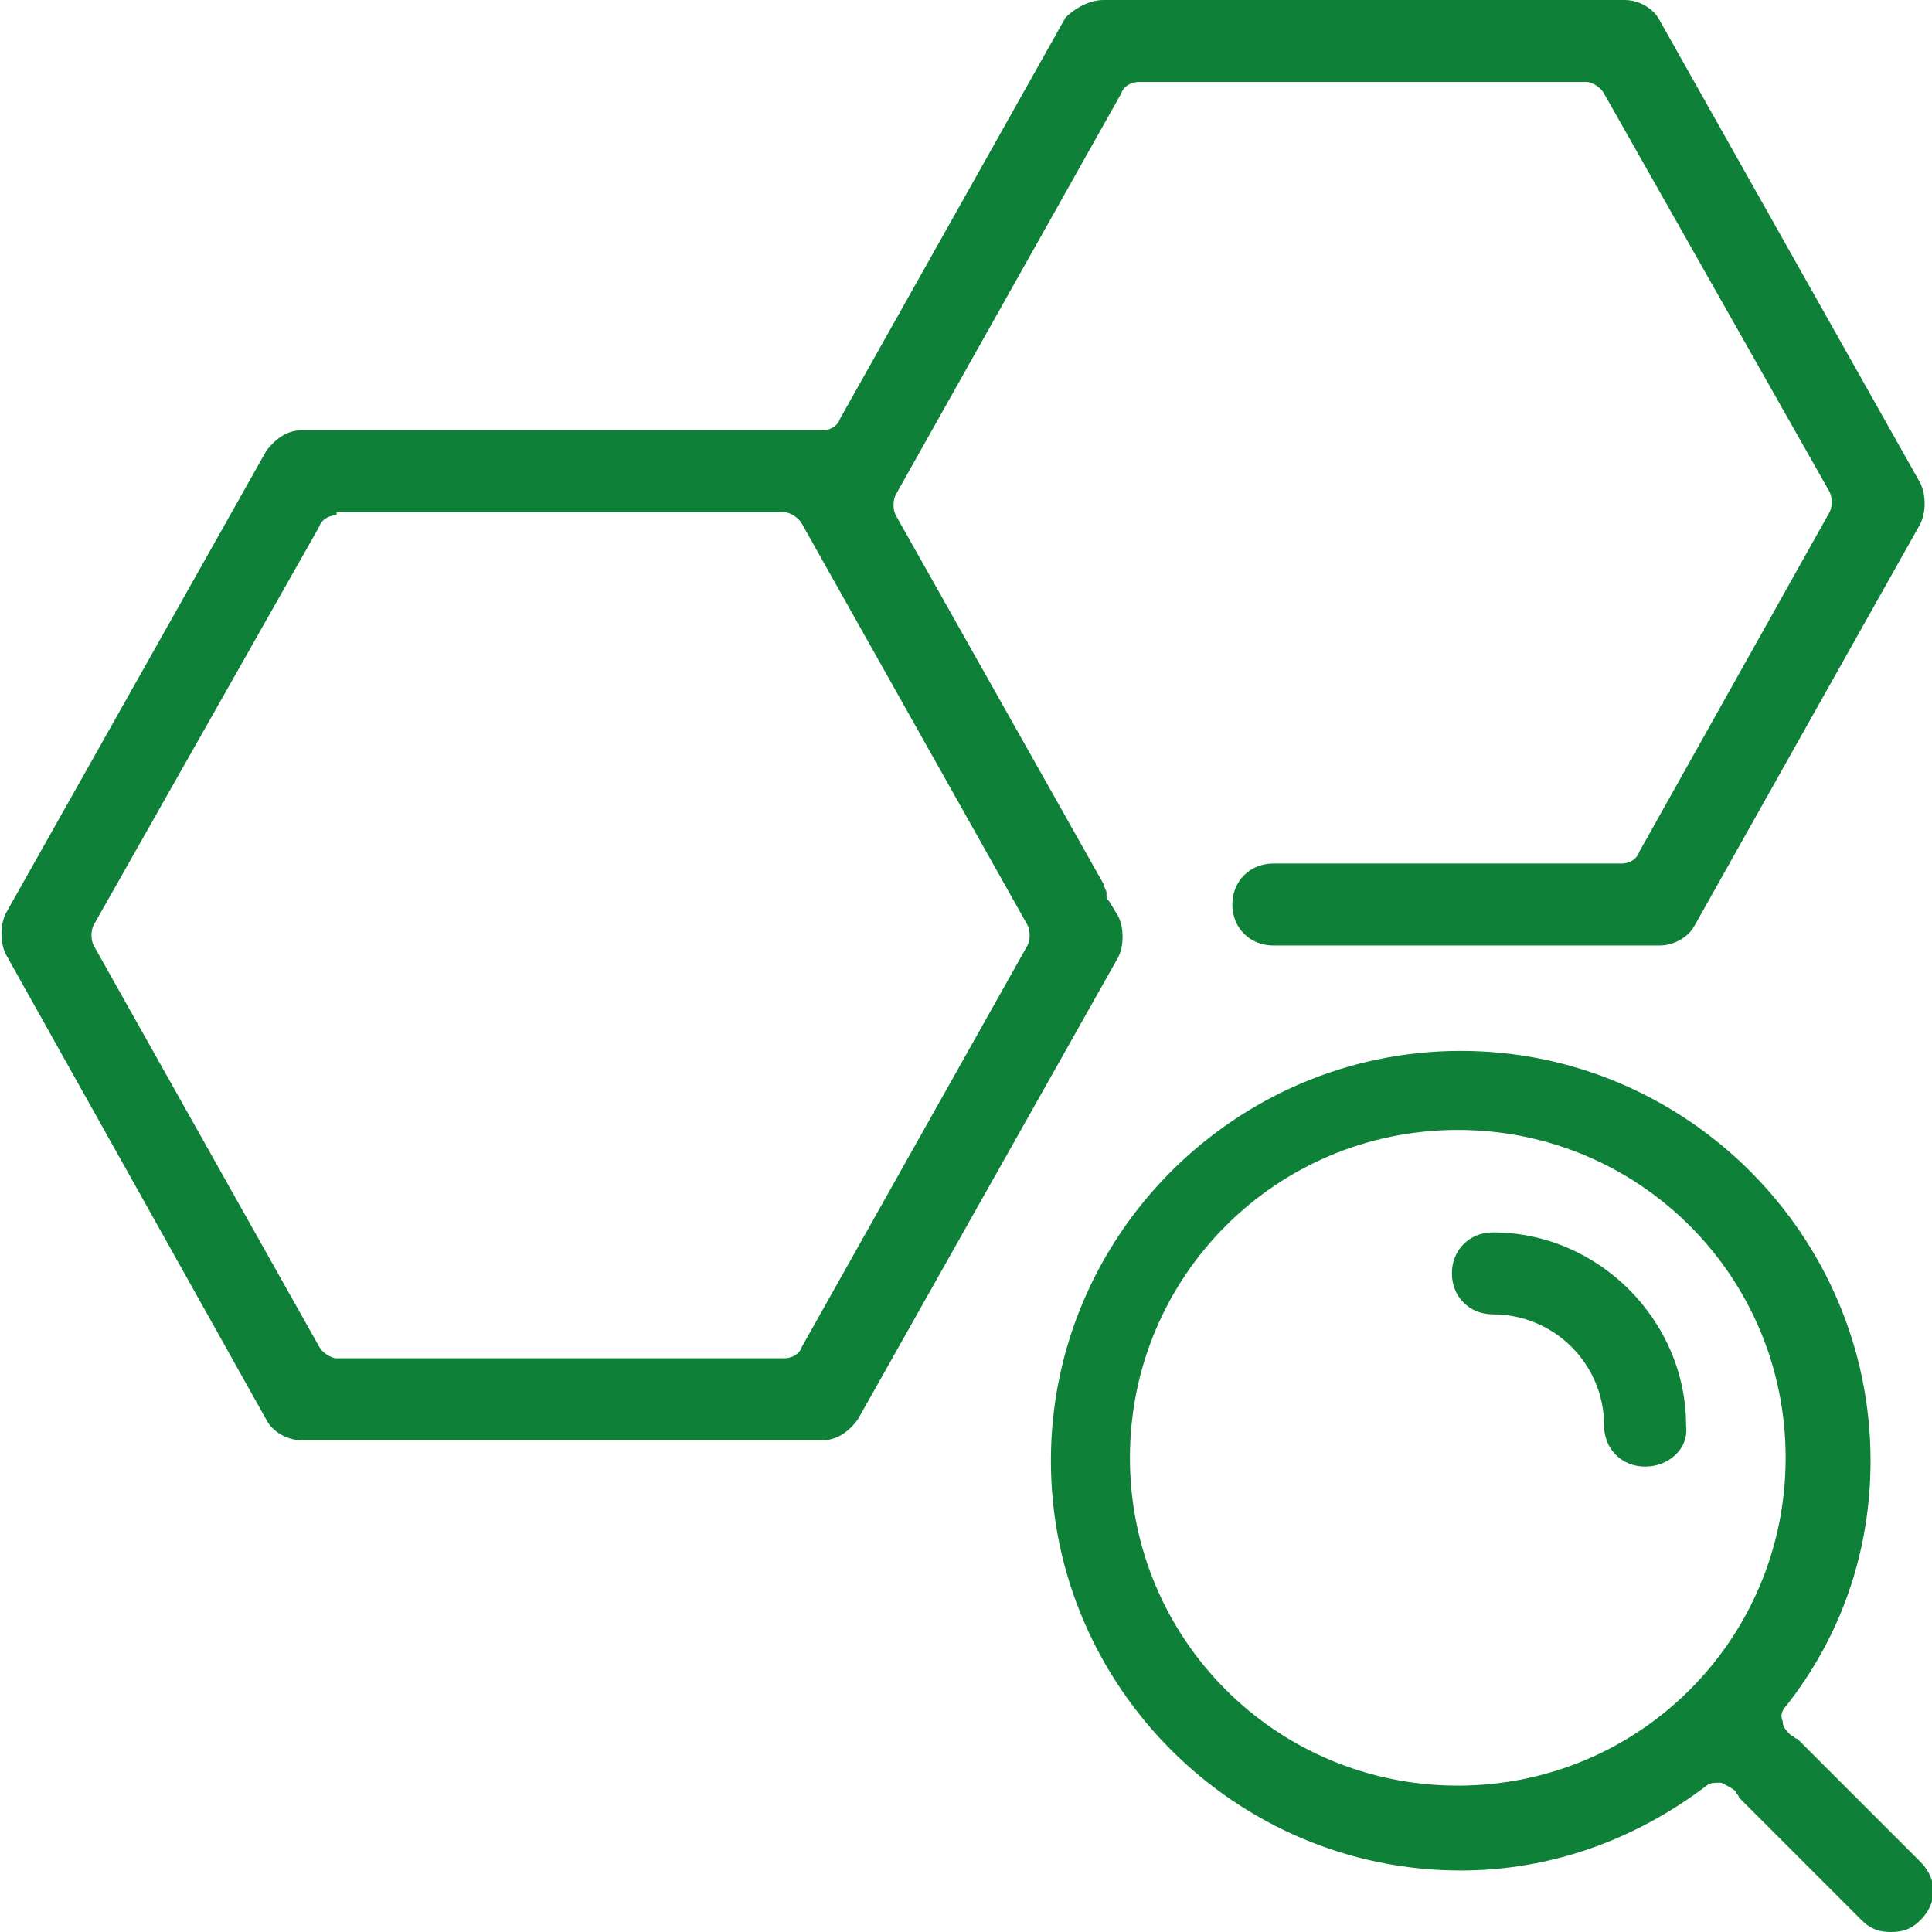 <svg width="52" height="52" viewBox="0 0 52 52" fill="none" xmlns="http://www.w3.org/2000/svg">
<g clip-path="url(#clip0_1628_5979)">
<path d="M8.115 38.764C7.721 38.764 7.327 38.527 7.169 38.212L0.157 25.685C-0 25.37 -0 24.897 0.157 24.582L7.169 12.133C7.406 11.818 7.721 11.582 8.115 11.582H22.06H22.139C22.297 11.582 22.533 11.503 22.612 11.267L28.678 0.473C28.915 0.236 29.309 0 29.703 0H43.727C44.121 0 44.515 0.236 44.672 0.552L51.684 13C51.842 13.315 51.842 13.788 51.684 14.103L45.618 24.897C45.46 25.212 45.066 25.448 44.672 25.448H44.594H44.515H44.436C44.436 25.448 44.436 25.448 44.357 25.448C44.279 25.448 44.279 25.448 44.2 25.448H34.272C33.642 25.448 33.169 24.976 33.169 24.346C33.169 23.715 33.642 23.242 34.272 23.242H43.648C43.806 23.242 44.042 23.164 44.121 22.927L49.242 13.788C49.321 13.63 49.321 13.394 49.242 13.236L43.175 2.521C43.097 2.364 42.86 2.206 42.703 2.206H30.648C30.491 2.206 30.254 2.285 30.175 2.521L24.109 13.315C24.03 13.473 24.03 13.709 24.109 13.867L29.703 23.794C29.703 23.873 29.782 23.951 29.782 24.03V24.109C29.782 24.188 29.782 24.188 29.86 24.267L30.097 24.661C30.254 24.976 30.254 25.448 30.097 25.764L23.084 38.212C22.848 38.527 22.533 38.764 22.139 38.764H8.115ZM9.06 13.867C8.903 13.867 8.666 13.945 8.588 14.182L2.521 24.897C2.442 25.055 2.442 25.291 2.521 25.448L8.588 36.242C8.666 36.4 8.903 36.558 9.06 36.558H21.115C21.272 36.558 21.509 36.479 21.587 36.242L27.654 25.448C27.733 25.291 27.733 25.055 27.654 24.897L21.587 14.103C21.509 13.945 21.272 13.788 21.115 13.788H9.06V13.867Z" fill="#0E8038"/>
<path d="M44.278 39.473C43.648 39.473 43.175 39 43.175 38.37C43.175 36.715 41.836 35.376 40.181 35.376C39.551 35.376 39.078 34.903 39.078 34.273C39.078 33.642 39.551 33.17 40.181 33.17C43.017 33.17 45.381 35.533 45.381 38.37C45.46 39 44.908 39.473 44.278 39.473Z" fill="#0E8038"/>
<path d="M50.897 52C50.582 52 50.346 51.921 50.109 51.685L46.8 48.376C46.8 48.297 46.721 48.297 46.721 48.218C46.643 48.139 46.485 48.06 46.328 47.982H46.249C46.17 47.982 46.012 47.982 45.934 48.06C43.964 49.557 41.679 50.345 39.316 50.345C33.249 50.345 28.285 45.382 28.285 39.315C28.285 33.248 33.249 28.285 39.316 28.285C45.382 28.285 50.346 33.248 50.346 39.315C50.346 41.758 49.558 44.042 48.061 45.933C47.982 46.012 47.903 46.17 47.982 46.327C47.982 46.485 48.061 46.564 48.218 46.721C48.297 46.721 48.297 46.8 48.376 46.8L51.685 50.109C52.158 50.582 52.158 51.212 51.685 51.685C51.449 51.921 51.212 52 50.897 52ZM39.237 30.412C34.352 30.412 30.412 34.352 30.412 39.236C30.412 44.121 34.352 48.06 39.237 48.06C44.121 48.06 48.061 44.121 48.061 39.236C48.061 34.352 44.121 30.412 39.237 30.412Z" fill="#0E8038"/>
</g>
<defs>
<clipPath id="clip0_1628_5979">
<rect width="52" height="52" fill="white"/>
</clipPath>
</defs>
</svg>
